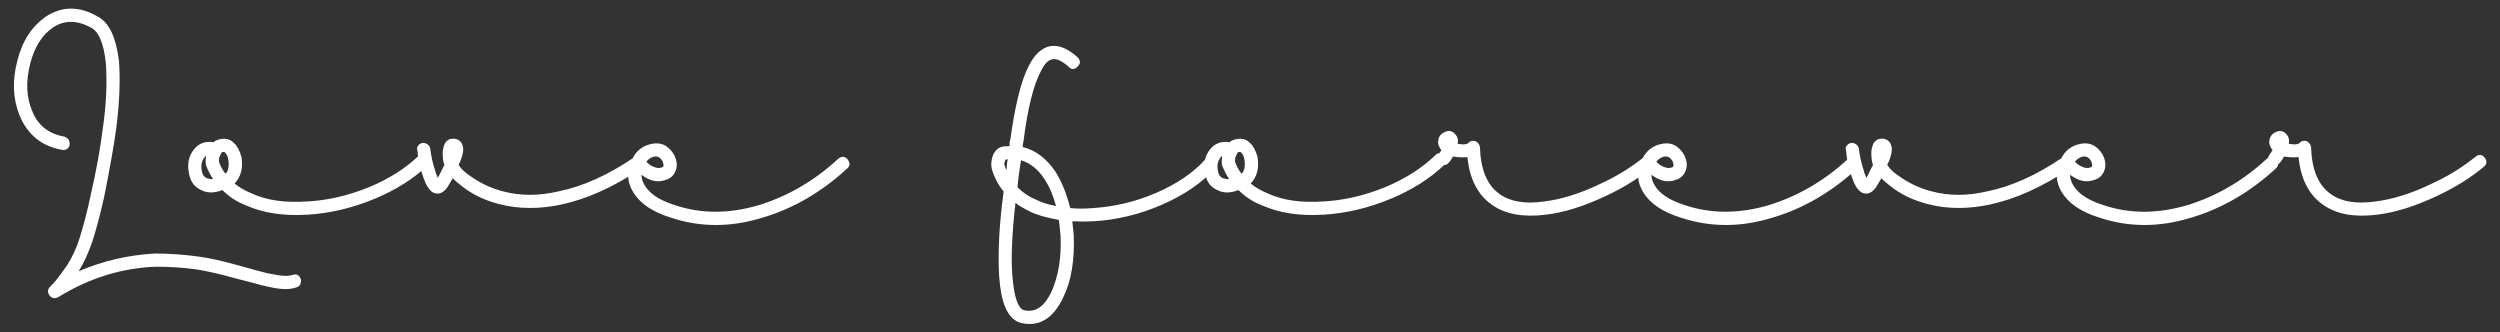 <?xml version="1.0" encoding="UTF-8"?> <svg xmlns="http://www.w3.org/2000/svg" width="173" height="23" viewBox="0 0 173 23" fill="none"><rect x="0" y="0" width="173" height="23" fill="#333333" stroke="none"/><path d="M4.297 10.368C2.881 10.128 1.897 9.312 1.345 7.968C0.889 6.816 0.841 5.568 1.201 4.2C1.537 2.832 2.209 1.824 3.169 1.152C4.297 0.408 5.521 0.408 6.817 1.176C7.585 1.608 8.041 2.64 8.233 4.224C8.329 5.472 8.281 7.032 8.041 8.904C7.873 10.152 7.585 11.736 7.201 13.656C6.889 15.048 6.601 16.08 6.361 16.8C6.121 17.472 5.833 18.144 5.449 18.768C7.129 18.048 8.905 17.64 10.729 17.544C11.736 17.544 12.745 17.616 13.777 17.76C14.496 17.856 15.361 18.048 16.392 18.336L17.689 18.696C18.312 18.864 18.697 18.96 18.793 18.96C19.441 19.104 19.921 19.128 20.233 19.032C20.497 18.936 20.689 19.008 20.808 19.296C20.857 19.416 20.832 19.536 20.785 19.656C20.736 19.776 20.64 19.848 20.544 19.872C20.064 20.064 19.416 20.04 18.601 19.848C18.337 19.8 17.953 19.704 17.448 19.56C16.776 19.392 16.345 19.272 16.152 19.224C15.312 18.984 14.473 18.792 13.633 18.648C12.601 18.504 11.64 18.456 10.752 18.456C8.401 18.552 6.169 19.248 4.057 20.544C3.817 20.688 3.601 20.664 3.433 20.448C3.265 20.232 3.289 20.016 3.481 19.824C3.481 19.824 3.505 19.824 3.505 19.8L3.577 19.728C3.577 19.728 3.625 19.68 3.697 19.608C3.745 19.536 3.793 19.488 3.841 19.44C4.225 18.96 4.489 18.576 4.657 18.336C5.017 17.76 5.305 17.136 5.497 16.512C5.761 15.696 6.025 14.688 6.289 13.44C6.649 11.88 6.937 10.32 7.129 8.784C7.369 7.104 7.417 5.616 7.321 4.32C7.177 3.048 6.865 2.256 6.361 1.944C5.377 1.392 4.489 1.368 3.673 1.896C2.905 2.424 2.377 3.264 2.089 4.416C1.777 5.64 1.825 6.72 2.209 7.632C2.593 8.664 3.361 9.264 4.465 9.456C4.585 9.504 4.681 9.576 4.753 9.672C4.801 9.768 4.825 9.888 4.825 9.984C4.777 10.272 4.585 10.416 4.297 10.368ZM14.743 12.384C14.599 12.168 14.431 11.88 14.287 11.52C14.215 11.352 14.215 11.112 14.263 10.776C14.215 10.824 14.143 10.872 14.095 10.968C13.951 11.184 13.903 11.448 13.951 11.76C13.999 12.072 14.119 12.264 14.335 12.336C14.479 12.384 14.599 12.408 14.743 12.384ZM15.607 12.024C15.799 11.832 15.871 11.496 15.799 11.04C15.775 10.848 15.703 10.704 15.583 10.56C15.535 10.512 15.463 10.512 15.391 10.512C15.391 10.536 15.367 10.536 15.367 10.536L15.319 10.584L15.199 10.824C15.151 10.968 15.151 11.04 15.151 11.088V11.184C15.247 11.496 15.415 11.784 15.607 12.024ZM14.767 9.84C14.887 9.744 14.983 9.696 15.079 9.672C15.535 9.528 15.919 9.6 16.207 9.912C16.423 10.104 16.591 10.44 16.711 10.872C16.831 11.64 16.663 12.264 16.231 12.696C16.567 12.984 16.975 13.2 17.431 13.392C18.487 13.872 19.735 14.04 21.223 13.944C22.663 13.872 24.103 13.536 25.519 12.96C26.911 12.384 28.087 11.64 28.999 10.752C29.215 10.536 29.431 10.536 29.647 10.752C29.839 10.944 29.839 11.16 29.647 11.4C28.639 12.36 27.391 13.152 25.879 13.776C24.367 14.4 22.831 14.76 21.295 14.856C19.663 14.952 18.271 14.76 17.071 14.232C16.423 13.992 15.871 13.632 15.391 13.152C14.839 13.368 14.359 13.368 13.975 13.176C13.447 12.96 13.159 12.552 13.063 11.928C12.967 11.4 13.039 10.896 13.327 10.464C13.663 9.96 14.143 9.744 14.767 9.84ZM29.77 10.272C29.842 10.848 29.962 11.376 30.13 11.856C30.13 11.928 30.202 12.072 30.298 12.312C30.394 12.144 30.49 11.928 30.634 11.64C30.634 11.64 30.658 11.592 30.682 11.544L30.754 11.424C30.658 11.184 30.634 10.872 30.634 10.512C30.658 10.32 30.682 10.176 30.73 10.056C30.802 9.84 30.946 9.696 31.138 9.624C31.474 9.552 31.714 9.624 31.906 9.84C32.026 10.032 32.074 10.224 32.05 10.44C32.026 10.656 31.954 10.92 31.834 11.208C31.834 11.232 31.81 11.256 31.786 11.28C31.762 11.328 31.762 11.376 31.762 11.376L31.738 11.4V11.424C31.786 11.472 31.81 11.52 31.834 11.544C31.978 11.736 32.17 11.928 32.458 12.12C33.178 12.648 33.97 13.032 34.834 13.248C36.01 13.56 37.282 13.56 38.626 13.248C40.306 12.912 42.082 12.12 43.906 10.872C44.146 10.704 44.362 10.752 44.554 10.992C44.602 11.112 44.626 11.232 44.602 11.352C44.578 11.472 44.53 11.568 44.434 11.616C42.49 12.936 40.618 13.776 38.818 14.16C37.33 14.472 35.914 14.472 34.594 14.136C33.538 13.872 32.65 13.44 31.906 12.84C31.69 12.672 31.498 12.504 31.33 12.336C31.138 12.648 31.018 12.864 30.946 12.984C30.922 13.008 30.898 13.032 30.874 13.056C30.85 13.104 30.826 13.128 30.826 13.128C30.634 13.32 30.442 13.416 30.25 13.392C30.034 13.392 29.842 13.272 29.698 13.08C29.53 12.888 29.386 12.552 29.242 12.12C29.05 11.568 28.93 10.992 28.882 10.392C28.834 10.272 28.858 10.152 28.954 10.056C29.026 9.96 29.122 9.912 29.266 9.888C29.362 9.888 29.482 9.912 29.578 9.984C29.674 10.056 29.746 10.152 29.77 10.272ZM44.726 11.184C44.894 11.376 45.086 11.496 45.302 11.568C45.494 11.64 45.638 11.64 45.782 11.592C45.83 11.592 45.878 11.544 45.926 11.472C45.926 11.424 45.902 11.304 45.854 11.16C45.686 10.872 45.47 10.776 45.23 10.848C45.038 10.896 44.87 11.016 44.726 11.184ZM44.39 12.096C44.39 12.336 44.462 12.576 44.606 12.816C44.942 13.392 45.614 13.848 46.67 14.184C48.494 14.808 50.462 14.808 52.55 14.184C54.542 13.56 56.366 12.504 57.998 10.992C58.238 10.8 58.454 10.8 58.646 11.016C58.838 11.256 58.838 11.472 58.622 11.664C56.846 13.296 54.902 14.424 52.814 15.048C50.582 15.744 48.446 15.744 46.382 15.048C45.158 14.664 44.294 14.088 43.814 13.296C43.406 12.624 43.358 11.928 43.67 11.208C43.91 10.56 44.342 10.152 44.966 9.984C45.686 9.792 46.238 10.032 46.646 10.704C46.838 11.088 46.886 11.448 46.766 11.784C46.646 12.12 46.406 12.36 46.046 12.456C45.518 12.648 44.966 12.528 44.39 12.096ZM73.269 15.216C72.477 15.072 71.829 14.904 71.325 14.664C70.845 14.424 70.509 14.232 70.269 14.04C70.029 16.176 69.957 17.856 70.053 19.056C70.173 20.592 70.461 21.408 70.917 21.48C71.685 21.624 72.285 21.192 72.765 20.184C73.245 19.104 73.461 17.808 73.389 16.296C73.341 15.84 73.317 15.48 73.269 15.216ZM73.077 14.256C72.885 13.536 72.621 12.912 72.285 12.408C71.853 11.736 71.301 11.28 70.653 11.088C70.509 11.976 70.437 12.6 70.413 12.96C70.797 13.344 71.229 13.632 71.709 13.824C72.093 14.016 72.549 14.16 73.077 14.256ZM69.645 11.784C69.669 11.448 69.693 11.184 69.741 11.016C69.717 11.016 69.693 11.04 69.669 11.04C69.621 11.04 69.597 11.04 69.597 11.04C69.549 11.088 69.549 11.112 69.549 11.136C69.501 11.232 69.477 11.352 69.525 11.448C69.525 11.496 69.573 11.616 69.645 11.784ZM73.941 4.608C73.461 4.2 73.101 4.032 72.813 4.104C72.525 4.152 72.261 4.44 72.021 4.944C71.517 5.88 71.109 7.512 70.821 9.816C70.773 9.96 70.773 10.08 70.773 10.176C71.661 10.392 72.429 10.968 73.053 11.904C73.485 12.6 73.821 13.44 74.061 14.4C74.541 14.448 75.045 14.448 75.621 14.4C77.109 14.304 78.573 13.968 80.013 13.344C81.453 12.72 82.581 11.952 83.421 11.016C83.613 10.824 83.829 10.8 84.069 10.992C84.285 11.184 84.285 11.4 84.093 11.64C83.181 12.648 81.957 13.488 80.421 14.16C78.885 14.832 77.301 15.216 75.669 15.312C75.165 15.336 74.685 15.336 74.205 15.312C74.229 15.528 74.253 15.84 74.301 16.248C74.373 18 74.133 19.44 73.581 20.568C72.909 22.008 71.949 22.608 70.749 22.368C70.221 22.272 69.813 21.888 69.549 21.216C69.357 20.784 69.213 20.088 69.141 19.128C69.045 17.496 69.141 15.552 69.453 13.248C69.117 12.864 68.829 12.336 68.637 11.712C68.565 11.424 68.589 11.136 68.685 10.824C68.829 10.416 69.093 10.176 69.477 10.128C69.501 10.128 69.549 10.128 69.645 10.128C69.741 10.128 69.813 10.104 69.861 10.104C69.861 10.056 69.861 10.008 69.861 9.912C69.861 9.816 69.885 9.744 69.909 9.696C70.245 7.248 70.677 5.52 71.205 4.536C71.589 3.768 72.093 3.312 72.669 3.192C73.245 3.096 73.869 3.336 74.565 3.96C74.781 4.176 74.781 4.392 74.589 4.584C74.373 4.824 74.157 4.848 73.941 4.608ZM85.056 12.384C84.912 12.168 84.744 11.88 84.6 11.52C84.528 11.352 84.528 11.112 84.576 10.776C84.528 10.824 84.456 10.872 84.408 10.968C84.264 11.184 84.216 11.448 84.264 11.76C84.312 12.072 84.432 12.264 84.648 12.336C84.792 12.384 84.912 12.408 85.056 12.384ZM85.92 12.024C86.112 11.832 86.184 11.496 86.112 11.04C86.088 10.848 86.016 10.704 85.896 10.56C85.848 10.512 85.776 10.512 85.704 10.512C85.704 10.536 85.68 10.536 85.68 10.536L85.632 10.584L85.512 10.824C85.464 10.968 85.464 11.04 85.464 11.088V11.184C85.56 11.496 85.728 11.784 85.92 12.024ZM85.08 9.84C85.2 9.744 85.296 9.696 85.392 9.672C85.848 9.528 86.232 9.6 86.52 9.912C86.736 10.104 86.904 10.44 87.024 10.872C87.144 11.64 86.976 12.264 86.544 12.696C86.88 12.984 87.288 13.2 87.744 13.392C88.8 13.872 90.048 14.04 91.536 13.944C92.976 13.872 94.416 13.536 95.832 12.96C97.224 12.384 98.4 11.64 99.312 10.752C99.528 10.536 99.744 10.536 99.96 10.752C100.152 10.944 100.152 11.16 99.96 11.4C98.952 12.36 97.704 13.152 96.192 13.776C94.68 14.4 93.144 14.76 91.608 14.856C89.976 14.952 88.584 14.76 87.384 14.232C86.736 13.992 86.184 13.632 85.704 13.152C85.152 13.368 84.672 13.368 84.288 13.176C83.76 12.96 83.472 12.552 83.376 11.928C83.28 11.4 83.352 10.896 83.64 10.464C83.976 9.96 84.456 9.744 85.08 9.84ZM102.411 10.176C102.459 11.712 102.891 12.792 103.755 13.416C104.475 13.944 105.507 14.136 106.851 13.944C108.003 13.8 109.299 13.416 110.691 12.744C111.867 12.216 112.899 11.568 113.787 10.848C114.027 10.656 114.243 10.68 114.435 10.92C114.603 11.16 114.579 11.376 114.363 11.544C113.499 12.264 112.419 12.96 111.075 13.584C109.587 14.28 108.219 14.712 106.971 14.856C105.411 15.048 104.163 14.832 103.227 14.16C102.267 13.488 101.691 12.384 101.547 10.872C101.307 10.896 101.067 10.896 100.827 10.872C100.779 10.872 100.731 10.848 100.683 10.848C100.635 10.848 100.587 10.848 100.563 10.824C100.515 10.872 100.467 10.944 100.419 11.04C100.371 11.136 100.323 11.184 100.299 11.208C100.107 11.448 99.915 11.496 99.675 11.304C99.411 11.136 99.363 10.92 99.555 10.68L99.747 10.392C99.747 10.392 99.723 10.368 99.699 10.32C99.651 10.296 99.651 10.272 99.651 10.248C99.507 10.032 99.483 9.816 99.555 9.576C99.627 9.36 99.771 9.216 100.011 9.12C100.251 9.024 100.467 9.048 100.659 9.24C100.851 9.432 100.923 9.648 100.875 9.912V9.96H100.947C101.235 10.008 101.451 10.008 101.595 9.912C101.667 9.816 101.787 9.744 101.931 9.744C102.051 9.744 102.147 9.768 102.243 9.864C102.339 9.96 102.387 10.056 102.411 10.176ZM114.617 11.184C114.785 11.376 114.977 11.496 115.193 11.568C115.385 11.64 115.529 11.64 115.673 11.592C115.721 11.592 115.769 11.544 115.817 11.472C115.817 11.424 115.793 11.304 115.745 11.16C115.577 10.872 115.361 10.776 115.121 10.848C114.929 10.896 114.761 11.016 114.617 11.184ZM114.281 12.096C114.281 12.336 114.353 12.576 114.497 12.816C114.833 13.392 115.505 13.848 116.561 14.184C118.385 14.808 120.353 14.808 122.441 14.184C124.433 13.56 126.257 12.504 127.889 10.992C128.129 10.8 128.345 10.8 128.537 11.016C128.729 11.256 128.729 11.472 128.513 11.664C126.737 13.296 124.793 14.424 122.705 15.048C120.473 15.744 118.337 15.744 116.273 15.048C115.049 14.664 114.185 14.088 113.705 13.296C113.297 12.624 113.249 11.928 113.561 11.208C113.801 10.56 114.233 10.152 114.857 9.984C115.577 9.792 116.129 10.032 116.537 10.704C116.729 11.088 116.777 11.448 116.657 11.784C116.537 12.12 116.297 12.36 115.937 12.456C115.409 12.648 114.857 12.528 114.281 12.096ZM128.63 10.272C128.702 10.848 128.822 11.376 128.99 11.856C128.99 11.928 129.062 12.072 129.158 12.312C129.254 12.144 129.35 11.928 129.494 11.64C129.494 11.64 129.518 11.592 129.542 11.544L129.614 11.424C129.518 11.184 129.494 10.872 129.494 10.512C129.518 10.32 129.542 10.176 129.59 10.056C129.662 9.84 129.806 9.696 129.998 9.624C130.334 9.552 130.574 9.624 130.766 9.84C130.886 10.032 130.934 10.224 130.91 10.44C130.886 10.656 130.814 10.92 130.694 11.208C130.694 11.232 130.67 11.256 130.646 11.28C130.622 11.328 130.622 11.376 130.622 11.376L130.598 11.4V11.424C130.646 11.472 130.67 11.52 130.694 11.544C130.838 11.736 131.03 11.928 131.318 12.12C132.038 12.648 132.83 13.032 133.694 13.248C134.87 13.56 136.142 13.56 137.486 13.248C139.166 12.912 140.942 12.12 142.766 10.872C143.006 10.704 143.222 10.752 143.414 10.992C143.462 11.112 143.486 11.232 143.462 11.352C143.438 11.472 143.39 11.568 143.294 11.616C141.35 12.936 139.478 13.776 137.678 14.16C136.19 14.472 134.774 14.472 133.454 14.136C132.398 13.872 131.51 13.44 130.766 12.84C130.55 12.672 130.358 12.504 130.19 12.336C129.998 12.648 129.878 12.864 129.806 12.984C129.782 13.008 129.758 13.032 129.734 13.056C129.71 13.104 129.686 13.128 129.686 13.128C129.494 13.32 129.302 13.416 129.11 13.392C128.894 13.392 128.702 13.272 128.558 13.08C128.39 12.888 128.246 12.552 128.102 12.12C127.91 11.568 127.79 10.992 127.742 10.392C127.694 10.272 127.718 10.152 127.814 10.056C127.886 9.96 127.982 9.912 128.126 9.888C128.222 9.888 128.342 9.912 128.438 9.984C128.534 10.056 128.606 10.152 128.63 10.272ZM143.586 11.184C143.754 11.376 143.946 11.496 144.162 11.568C144.354 11.64 144.498 11.64 144.642 11.592C144.69 11.592 144.738 11.544 144.786 11.472C144.786 11.424 144.762 11.304 144.714 11.16C144.546 10.872 144.33 10.776 144.09 10.848C143.898 10.896 143.73 11.016 143.586 11.184ZM143.25 12.096C143.25 12.336 143.322 12.576 143.466 12.816C143.802 13.392 144.474 13.848 145.53 14.184C147.354 14.808 149.322 14.808 151.41 14.184C153.402 13.56 155.226 12.504 156.858 10.992C157.098 10.8 157.314 10.8 157.506 11.016C157.698 11.256 157.698 11.472 157.482 11.664C155.706 13.296 153.762 14.424 151.674 15.048C149.442 15.744 147.306 15.744 145.242 15.048C144.018 14.664 143.154 14.088 142.674 13.296C142.266 12.624 142.218 11.928 142.53 11.208C142.77 10.56 143.202 10.152 143.826 9.984C144.546 9.792 145.098 10.032 145.506 10.704C145.698 11.088 145.746 11.448 145.626 11.784C145.506 12.12 145.266 12.36 144.906 12.456C144.378 12.648 143.826 12.528 143.25 12.096ZM159.926 10.176C159.974 11.712 160.406 12.792 161.27 13.416C161.99 13.944 163.022 14.136 164.366 13.944C165.518 13.8 166.814 13.416 168.206 12.744C169.382 12.216 170.414 11.568 171.302 10.848C171.542 10.656 171.758 10.68 171.95 10.92C172.118 11.16 172.094 11.376 171.878 11.544C171.014 12.264 169.934 12.96 168.59 13.584C167.102 14.28 165.734 14.712 164.486 14.856C162.926 15.048 161.678 14.832 160.742 14.16C159.782 13.488 159.206 12.384 159.062 10.872C158.822 10.896 158.582 10.896 158.342 10.872C158.294 10.872 158.246 10.848 158.198 10.848C158.15 10.848 158.102 10.848 158.078 10.824C158.03 10.872 157.982 10.944 157.934 11.04C157.886 11.136 157.838 11.184 157.814 11.208C157.622 11.448 157.43 11.496 157.19 11.304C156.926 11.136 156.878 10.92 157.07 10.68L157.262 10.392C157.262 10.392 157.238 10.368 157.214 10.32C157.166 10.296 157.166 10.272 157.166 10.248C157.022 10.032 156.998 9.816 157.07 9.576C157.142 9.36 157.286 9.216 157.526 9.12C157.766 9.024 157.982 9.048 158.174 9.24C158.366 9.432 158.438 9.648 158.39 9.912V9.96H158.462C158.75 10.008 158.966 10.008 159.11 9.912C159.182 9.816 159.302 9.744 159.446 9.744C159.566 9.744 159.662 9.768 159.758 9.864C159.854 9.96 159.902 10.056 159.926 10.176Z" fill="white"></path></svg> 